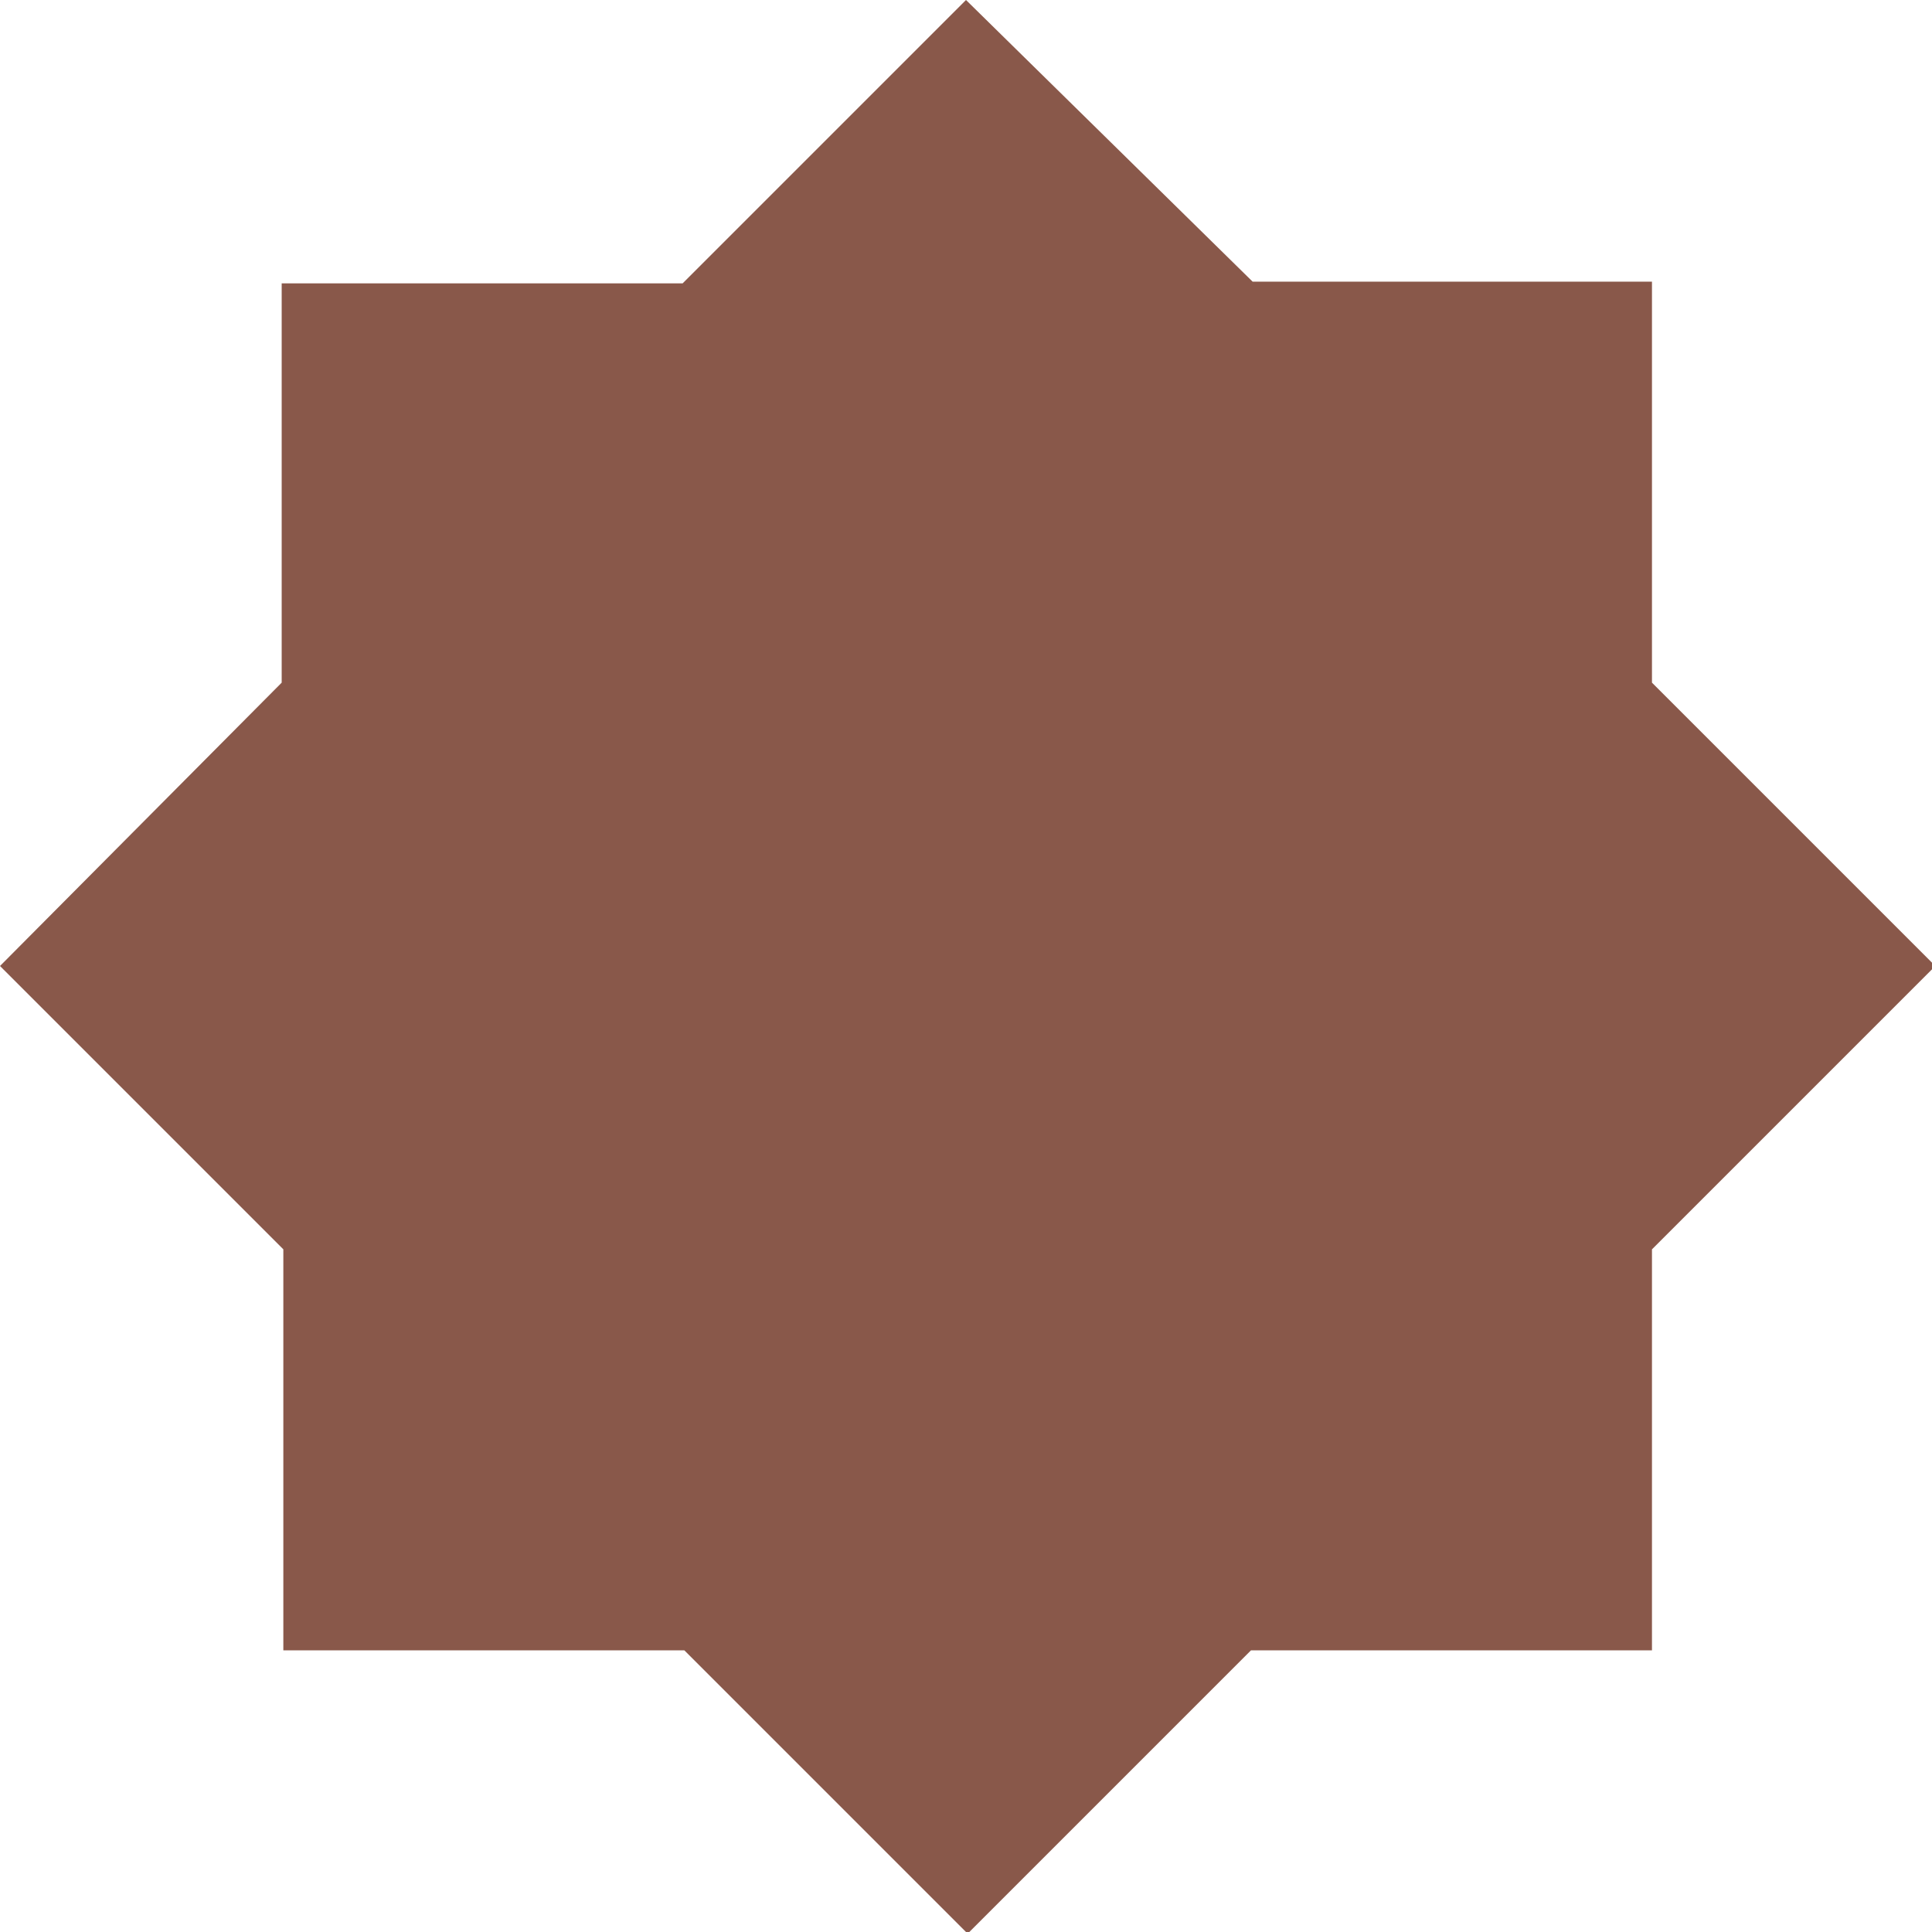 <?xml version="1.0" encoding="UTF-8"?>
<svg id="Livello_1" data-name="Livello 1" xmlns="http://www.w3.org/2000/svg" version="1.1" viewBox="0 0 116.6 116.6">
  <defs>
    <style>
      .cls-1 {
        fill: #89584a;
        stroke-width: 0px;
      }
    </style>
  </defs>
  <g id="Livello_1-2" data-name="Livello 1-2">
    <path id="Tracciato_707" data-name="Tracciato 707" class="cls-1" d="M58.3,0l-17.1,17.1h-24.2v24.1L0,58.3l17.1,17.1v24.2h24.2l17.1,17.1,17.1-17.1h24.2v-24.2l17.1-17.1-17.1-17.1v-24.2h-24.1L58.3,0Z"/>
  </g>
</svg>